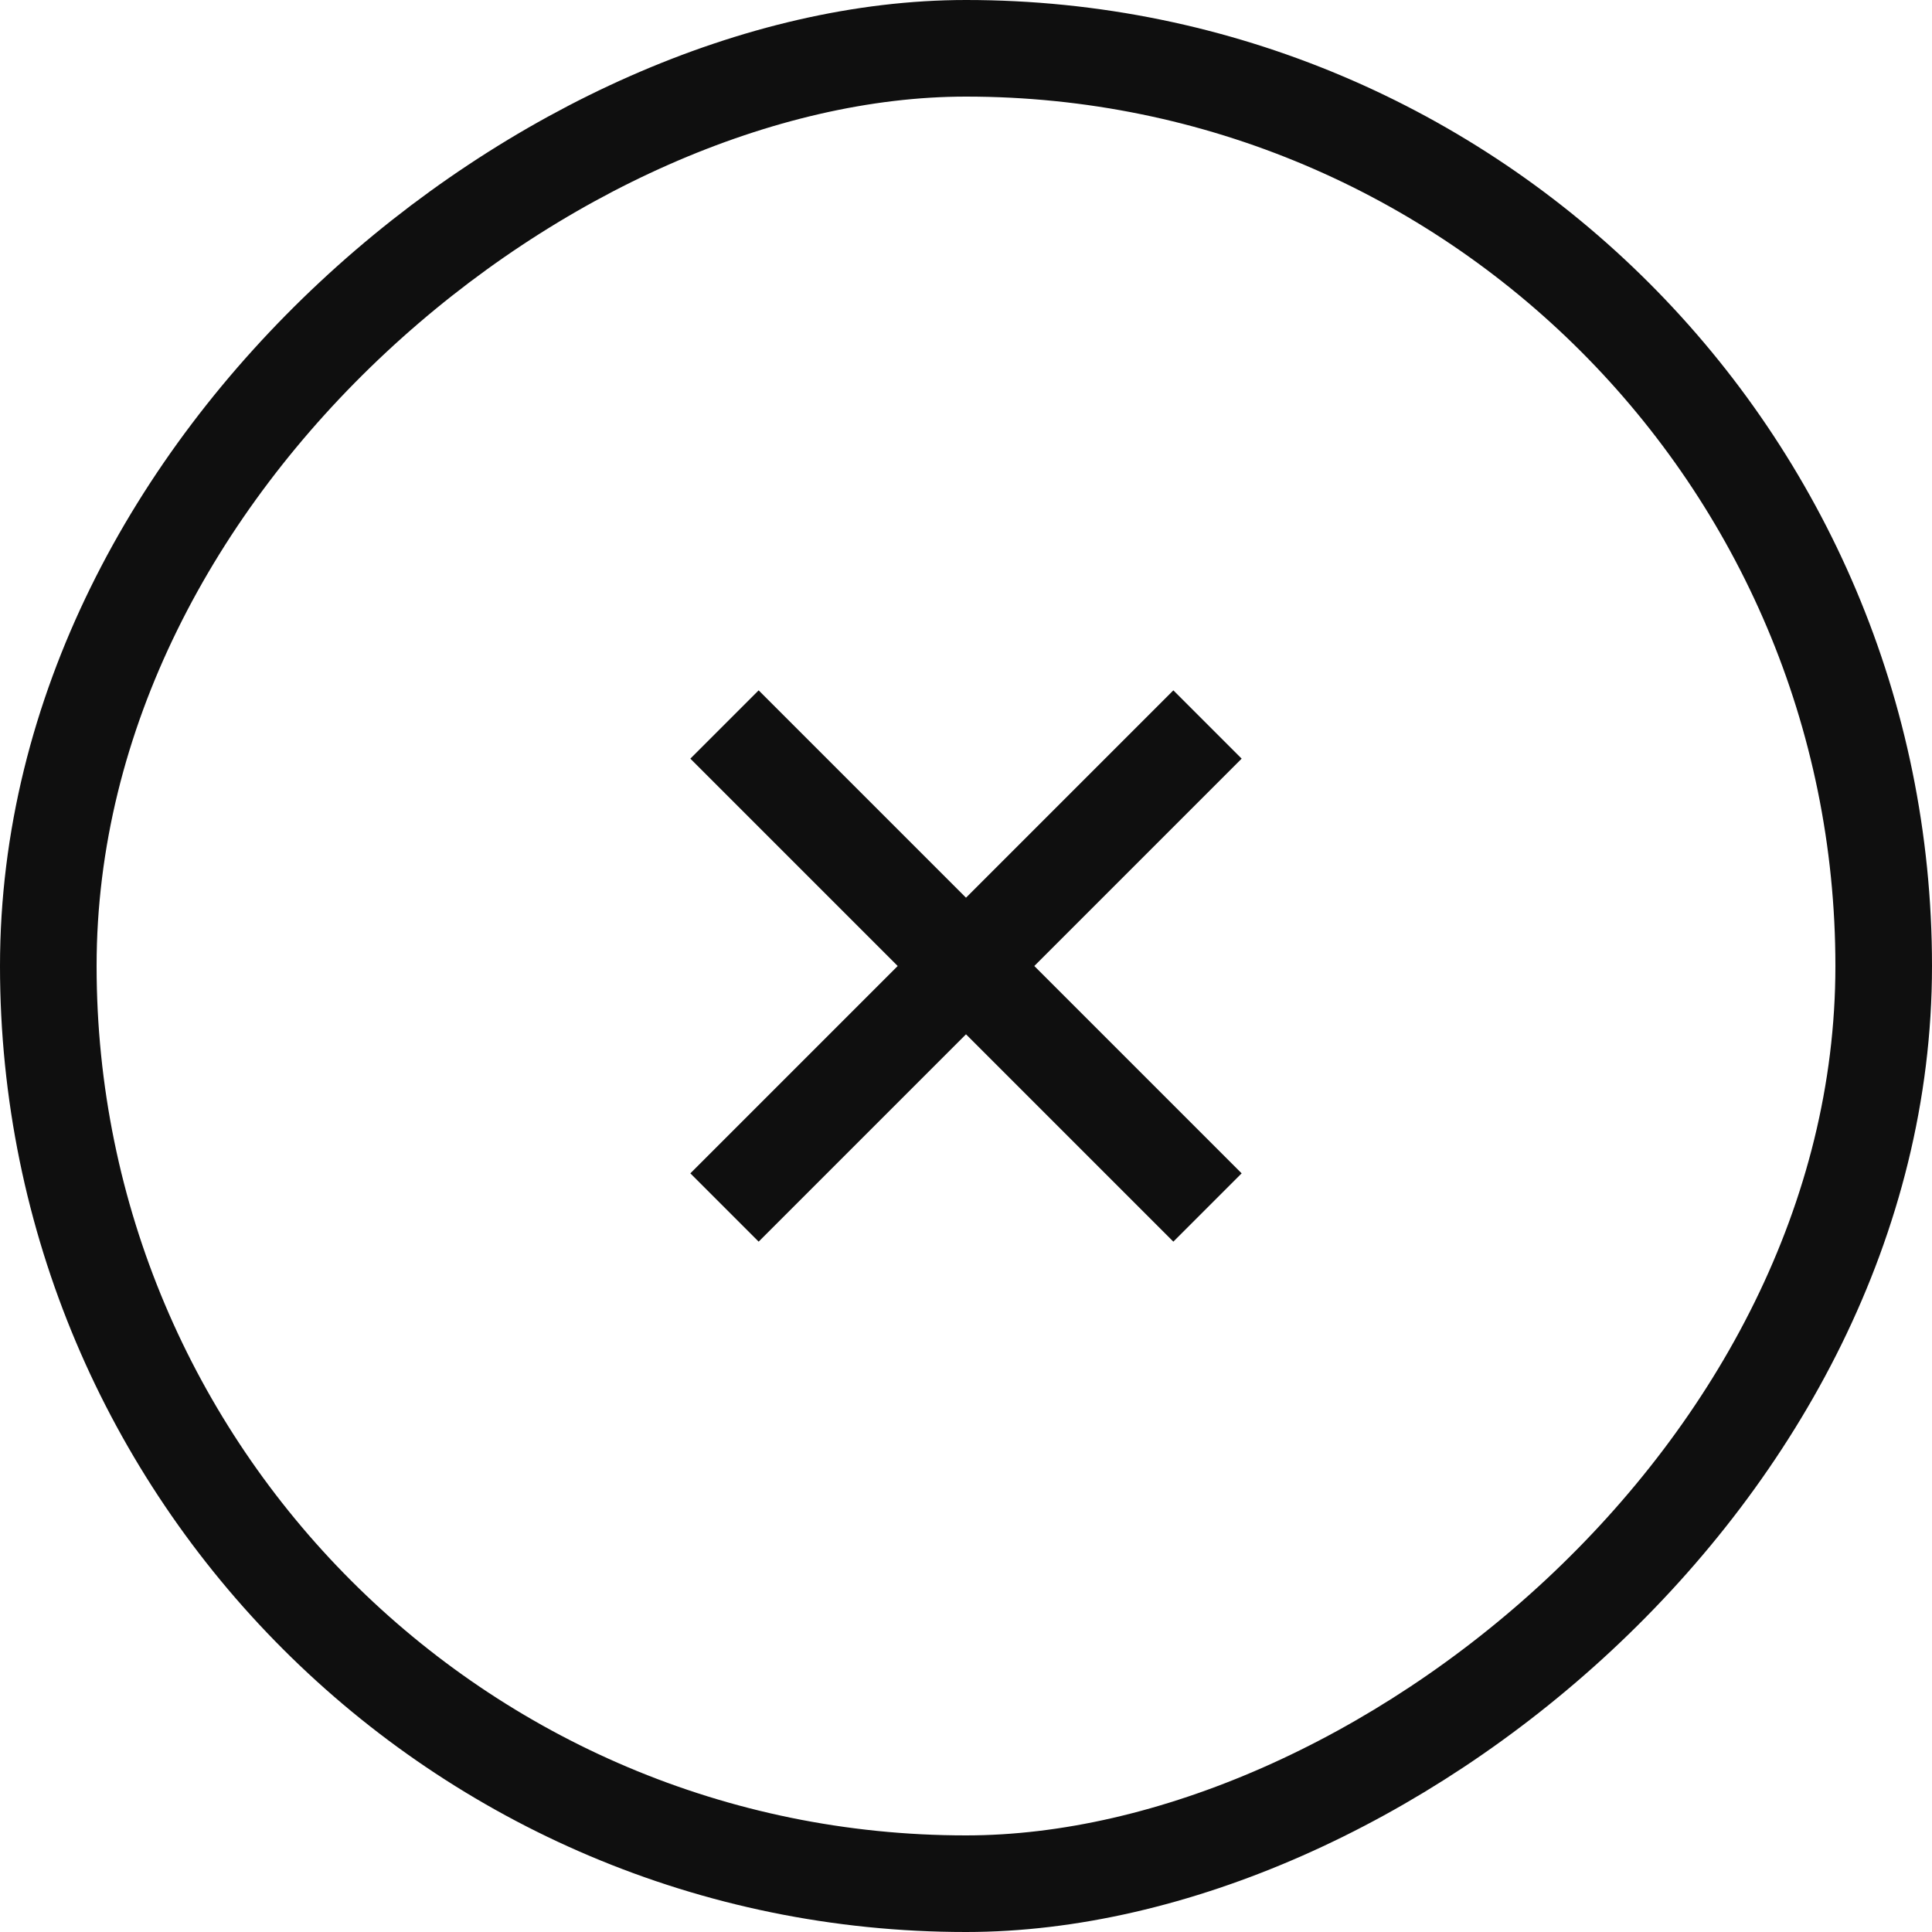 <?xml version="1.0" encoding="UTF-8"?> <svg xmlns="http://www.w3.org/2000/svg" width="20" height="20" viewBox="0 0 20 20" fill="none"><rect x="0.5" y="19.5" width="19" height="19" rx="9.5" transform="rotate(-90 0.5 19.5)" stroke="#0F0F0F"></rect><path d="M7.5 7.5L12.5 12.5M12.5 7.5L7.5 12.5" stroke="#0F0F0F"></path></svg> 